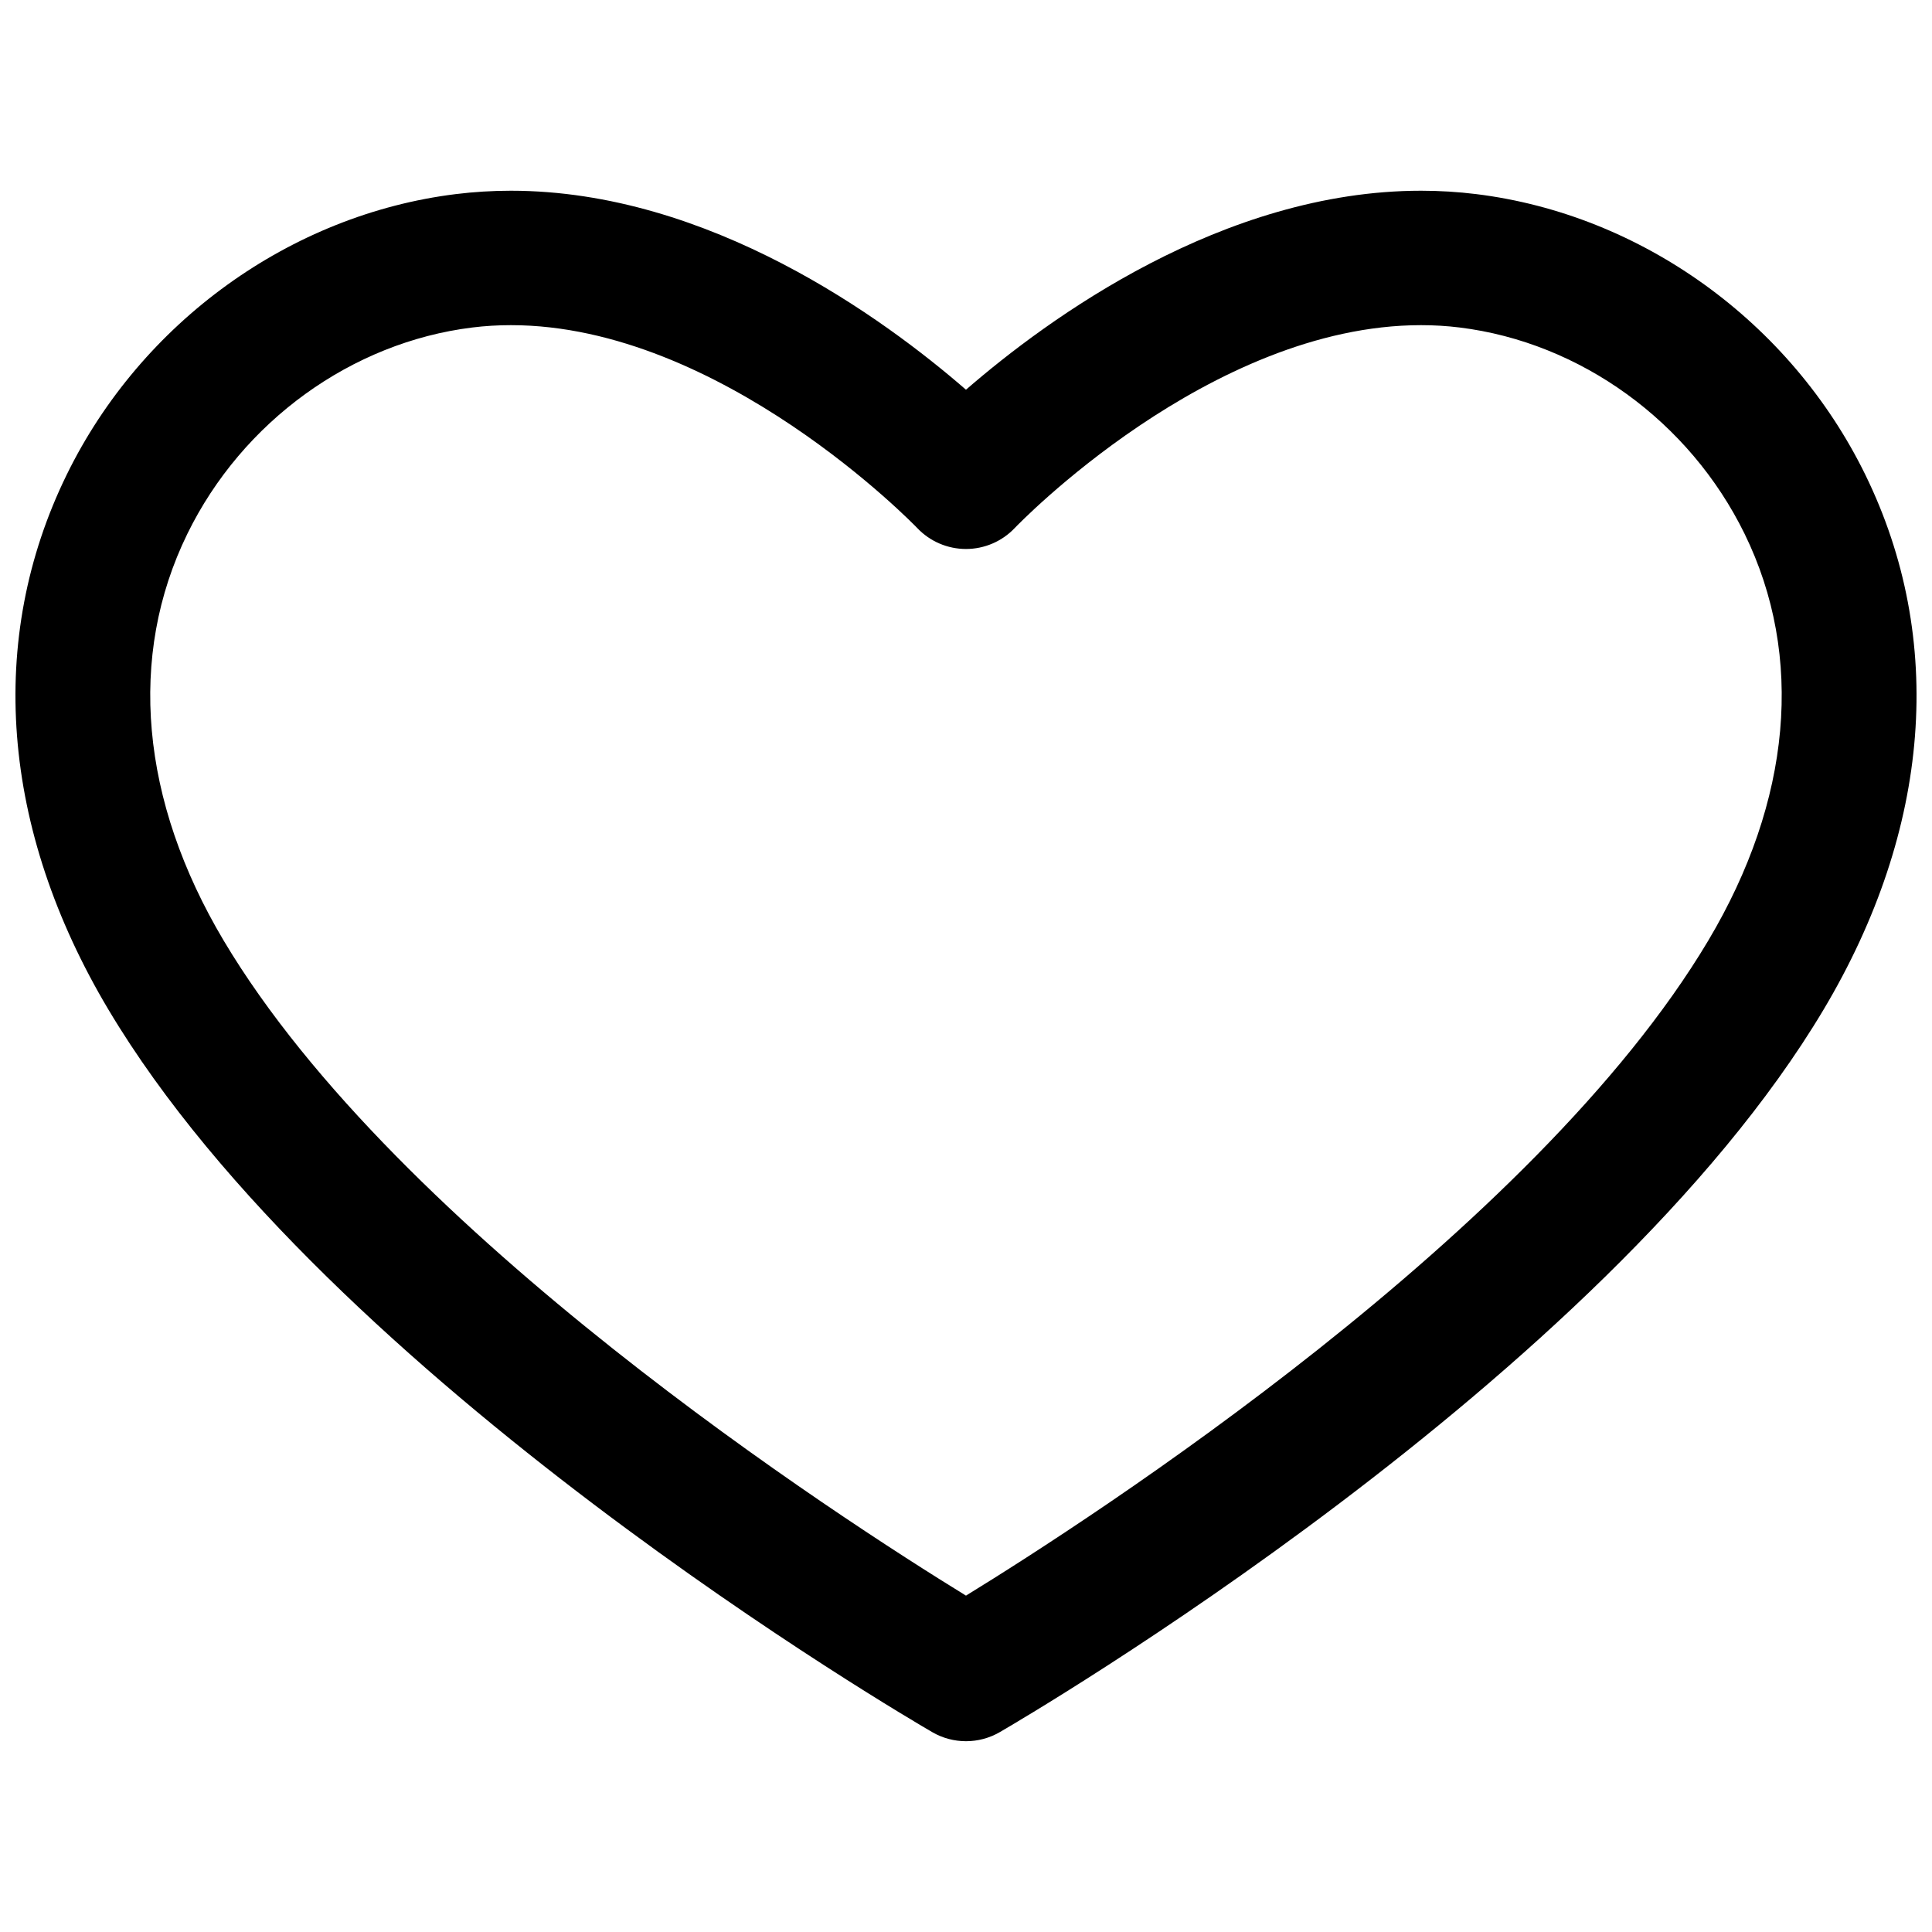 <?xml version="1.0" encoding="UTF-8"?>
<!-- Uploaded to: SVG Repo, www.svgrepo.com, Generator: SVG Repo Mixer Tools -->
<svg width="800px" height="800px" version="1.1" viewBox="144 144 512 512" xmlns="http://www.w3.org/2000/svg">
 <defs>
  <clipPath id="a">
   <path d="m148.09 194h503.81v412h-503.81z"/>
  </clipPath>
 </defs>
 <g clip-path="url(#a)">
  <path d="m400 605.44c-3.082 0-6.164-0.797-8.922-2.394-6.504-3.766-159.86-93.336-218.36-191.52-28.473-47.785-32.391-98.121-11.027-141.75 19.805-40.449 59.316-68.934 103.12-74.34 4.773-0.59 9.684-0.891 14.582-0.891 52.57 0 98.93 33.918 120.6 52.734 21.68-18.816 68.039-52.734 120.61-52.734 4.898 0 9.809 0.301 14.59 0.891 43.805 5.406 83.32 33.891 103.12 74.34 21.355 43.625 17.438 93.965-11.027 141.75-58.504 98.18-211.86 187.75-218.36 191.52-2.766 1.598-5.848 2.394-8.93 2.394zm-120.61-375.27c-3.449 0-6.887 0.207-10.227 0.621-32 3.949-60.93 24.891-75.5 54.656-15.891 32.453-12.469 70.758 9.641 107.86 46.176 77.492 163.4 153.09 196.69 173.55 33.285-20.457 150.57-96.133 196.69-173.55 22.109-37.102 25.531-75.406 9.641-107.86-14.574-29.766-43.5-50.711-75.5-54.656-3.34-0.414-6.777-0.621-10.227-0.621-56.062 0-107.17 53.223-107.68 53.762-3.363 3.547-8.039 5.555-12.922 5.555-4.891 0-9.559-2.008-12.922-5.555-0.496-0.52-51.922-53.762-107.68-53.762z"/>
 </g>
</svg>